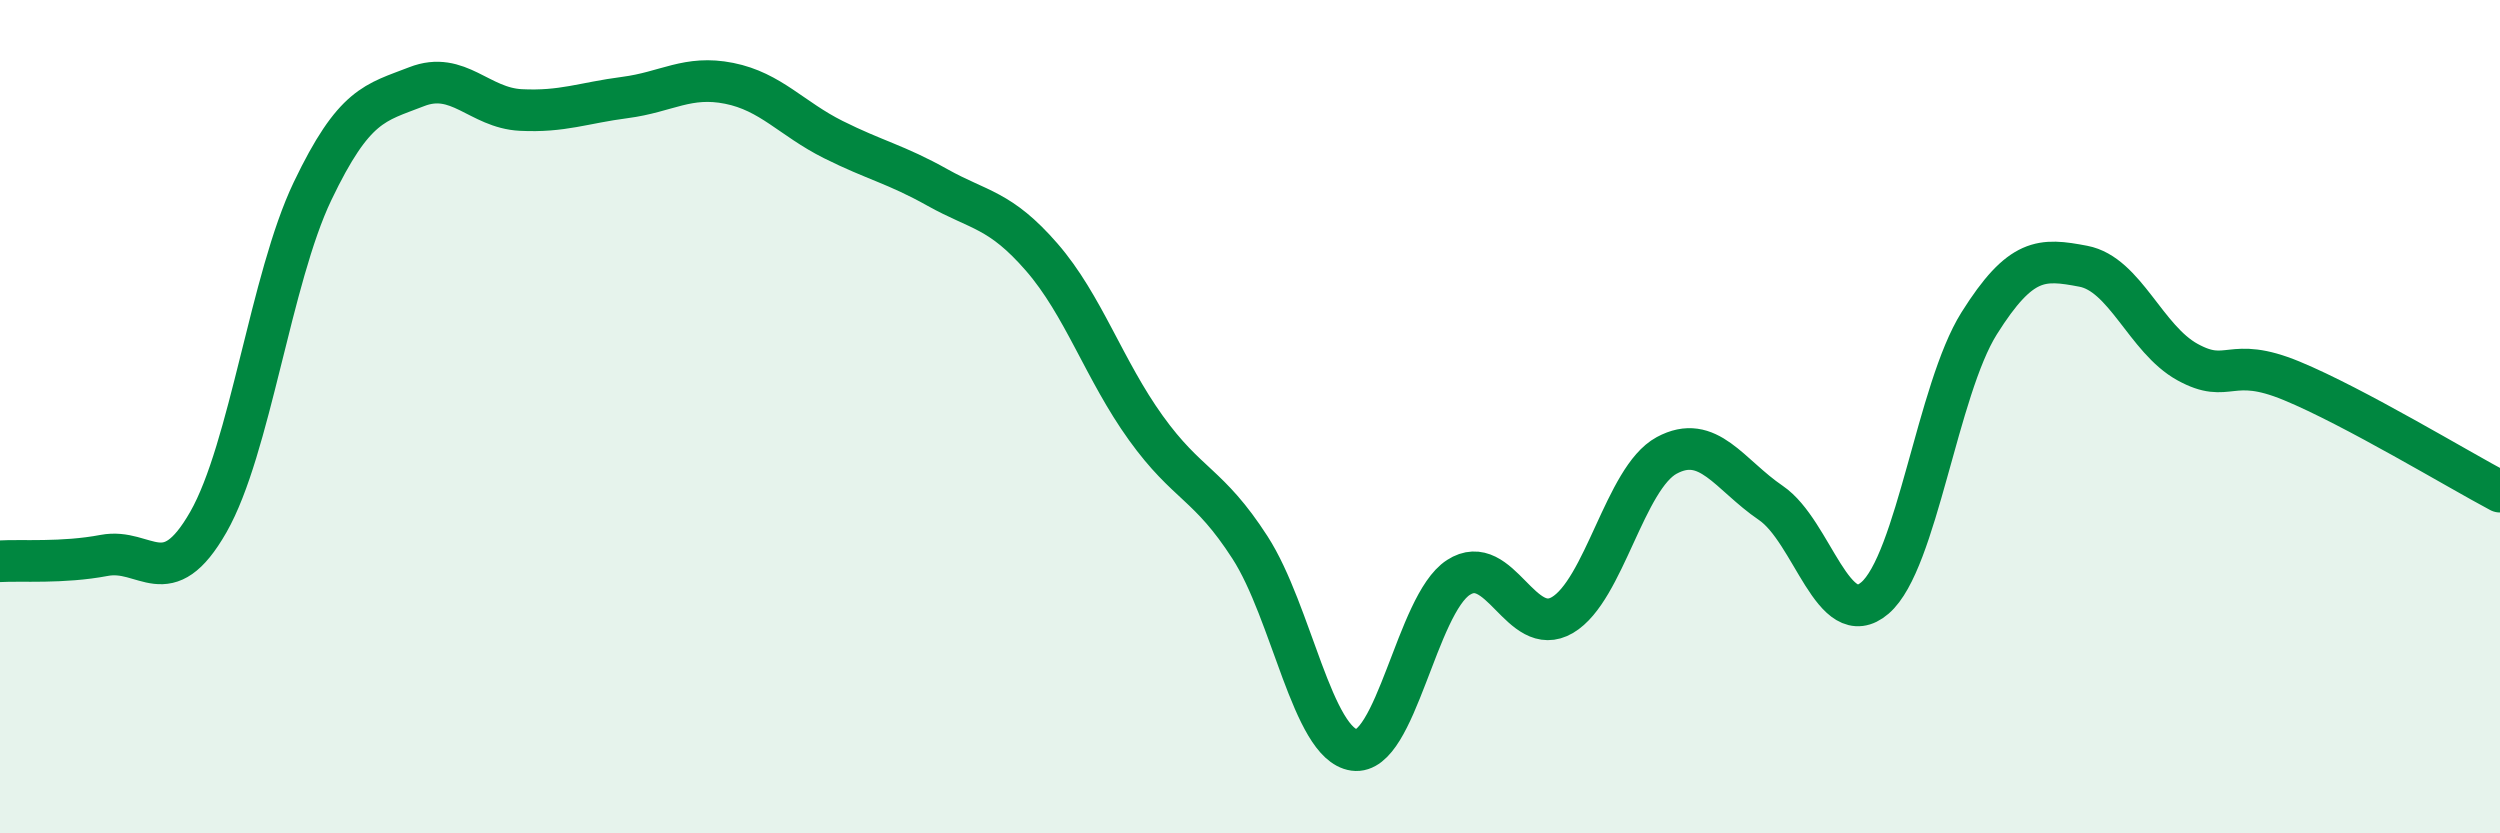 
    <svg width="60" height="20" viewBox="0 0 60 20" xmlns="http://www.w3.org/2000/svg">
      <path
        d="M 0,13.47 C 0.5,13.44 1.5,13.52 2.5,13.33 C 3.5,13.14 4,14.28 5,12.53 C 6,10.78 6.5,6.68 7.5,4.59 C 8.5,2.5 9,2.47 10,2.08 C 11,1.69 11.5,2.59 12.5,2.64 C 13.5,2.69 14,2.47 15,2.34 C 16,2.21 16.5,1.8 17.5,2 C 18.5,2.2 19,2.85 20,3.35 C 21,3.85 21.5,3.94 22.5,4.5 C 23.5,5.06 24,5.02 25,6.17 C 26,7.32 26.5,8.88 27.5,10.27 C 28.5,11.66 29,11.59 30,13.14 C 31,14.69 31.5,17.86 32.5,18 C 33.5,18.14 34,14.51 35,13.86 C 36,13.21 36.5,15.35 37.5,14.76 C 38.5,14.17 39,11.47 40,10.93 C 41,10.39 41.5,11.39 42.5,12.07 C 43.5,12.75 44,15.21 45,14.35 C 46,13.49 46.5,9.35 47.5,7.76 C 48.5,6.17 49,6.2 50,6.39 C 51,6.58 51.5,8.14 52.5,8.69 C 53.5,9.24 53.5,8.52 55,9.14 C 56.5,9.76 59,11.27 60,11.8L60 20L0 20Z"
        fill="#008740"
        opacity="0.1"
        stroke-linecap="round"
        stroke-linejoin="round"
      />
      <path
        d="M 0,13.47 C 0.5,13.44 1.5,13.52 2.5,13.33 C 3.5,13.14 4,14.28 5,12.53 C 6,10.78 6.5,6.68 7.5,4.59 C 8.5,2.5 9,2.47 10,2.08 C 11,1.69 11.5,2.59 12.5,2.64 C 13.5,2.69 14,2.47 15,2.34 C 16,2.21 16.5,1.8 17.5,2 C 18.5,2.2 19,2.85 20,3.35 C 21,3.85 21.5,3.94 22.5,4.5 C 23.5,5.06 24,5.02 25,6.17 C 26,7.32 26.5,8.88 27.5,10.27 C 28.5,11.66 29,11.59 30,13.14 C 31,14.69 31.5,17.86 32.5,18 C 33.5,18.14 34,14.51 35,13.86 C 36,13.21 36.5,15.35 37.5,14.76 C 38.5,14.17 39,11.47 40,10.93 C 41,10.39 41.5,11.39 42.5,12.07 C 43.5,12.75 44,15.21 45,14.35 C 46,13.49 46.5,9.35 47.5,7.76 C 48.5,6.17 49,6.2 50,6.39 C 51,6.58 51.5,8.14 52.5,8.69 C 53.5,9.24 53.5,8.52 55,9.14 C 56.5,9.76 59,11.27 60,11.8"
        stroke="#008740"
        stroke-width="1"
        fill="none"
        stroke-linecap="round"
        stroke-linejoin="round"
      />
    </svg>
  